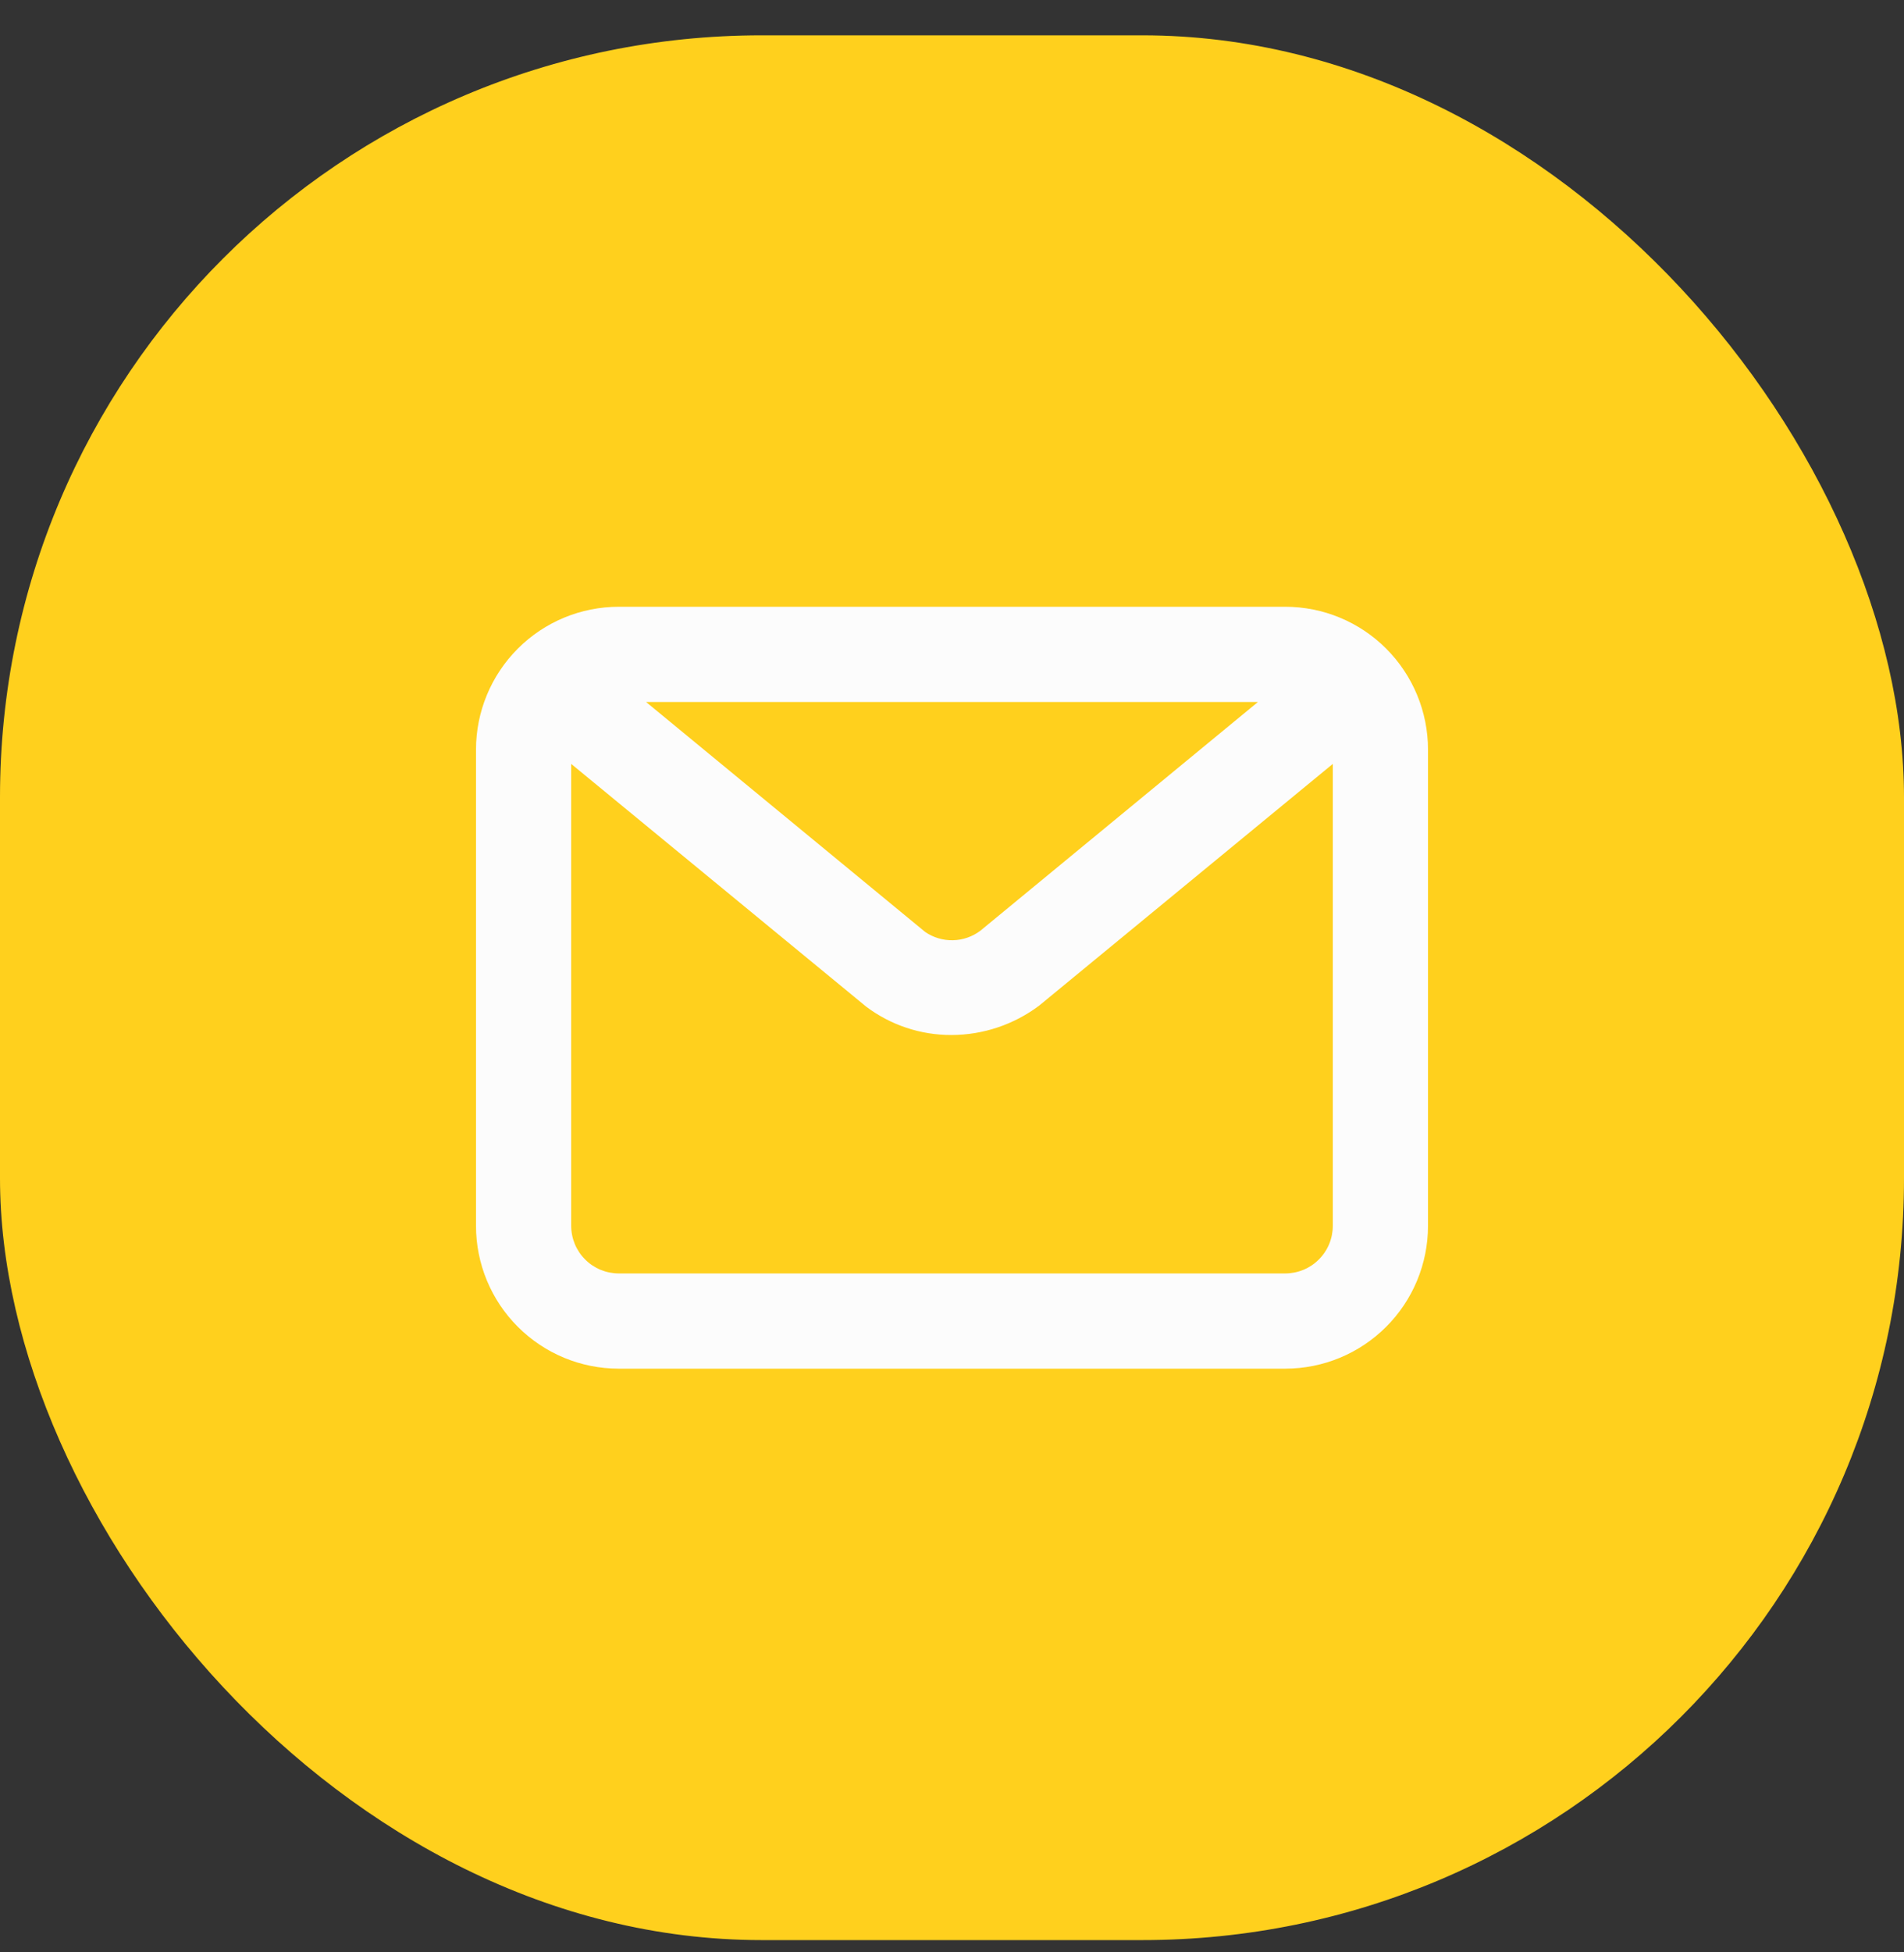 <svg width="40" height="41" viewBox="0 0 40 41" fill="none" xmlns="http://www.w3.org/2000/svg">
<rect x="0" y="0" width="40" height="41" fill="#333333" stroke="none"/>
<rect y="0.742" width="40" height="40" rx="16" fill="#FFD01D"/>
<path d="M27 12.742H13C12.204 12.742 11.441 13.058 10.879 13.621C10.316 14.184 10 14.947 10 15.742V25.742C10 26.538 10.316 27.301 10.879 27.863C11.441 28.426 12.204 28.742 13 28.742H27C27.796 28.742 28.559 28.426 29.121 27.863C29.684 27.301 30 26.538 30 25.742V15.742C30 14.947 29.684 14.184 29.121 13.621C28.559 13.058 27.796 12.742 27 12.742ZM26.427 14.742L20.6 19.542C20.433 19.669 20.231 19.74 20.022 19.745C19.813 19.75 19.607 19.689 19.435 19.57L13.573 14.742H26.427ZM27 26.742H13C12.735 26.742 12.48 26.637 12.293 26.449C12.105 26.262 12 26.007 12 25.742V16.042L18.2 21.142C18.716 21.529 19.343 21.737 19.988 21.735C20.655 21.734 21.304 21.516 21.836 21.114L28 16.042V25.742C28 26.007 27.895 26.262 27.707 26.449C27.52 26.637 27.265 26.742 27 26.742Z" fill="#FCFCFC"/>
</svg>
